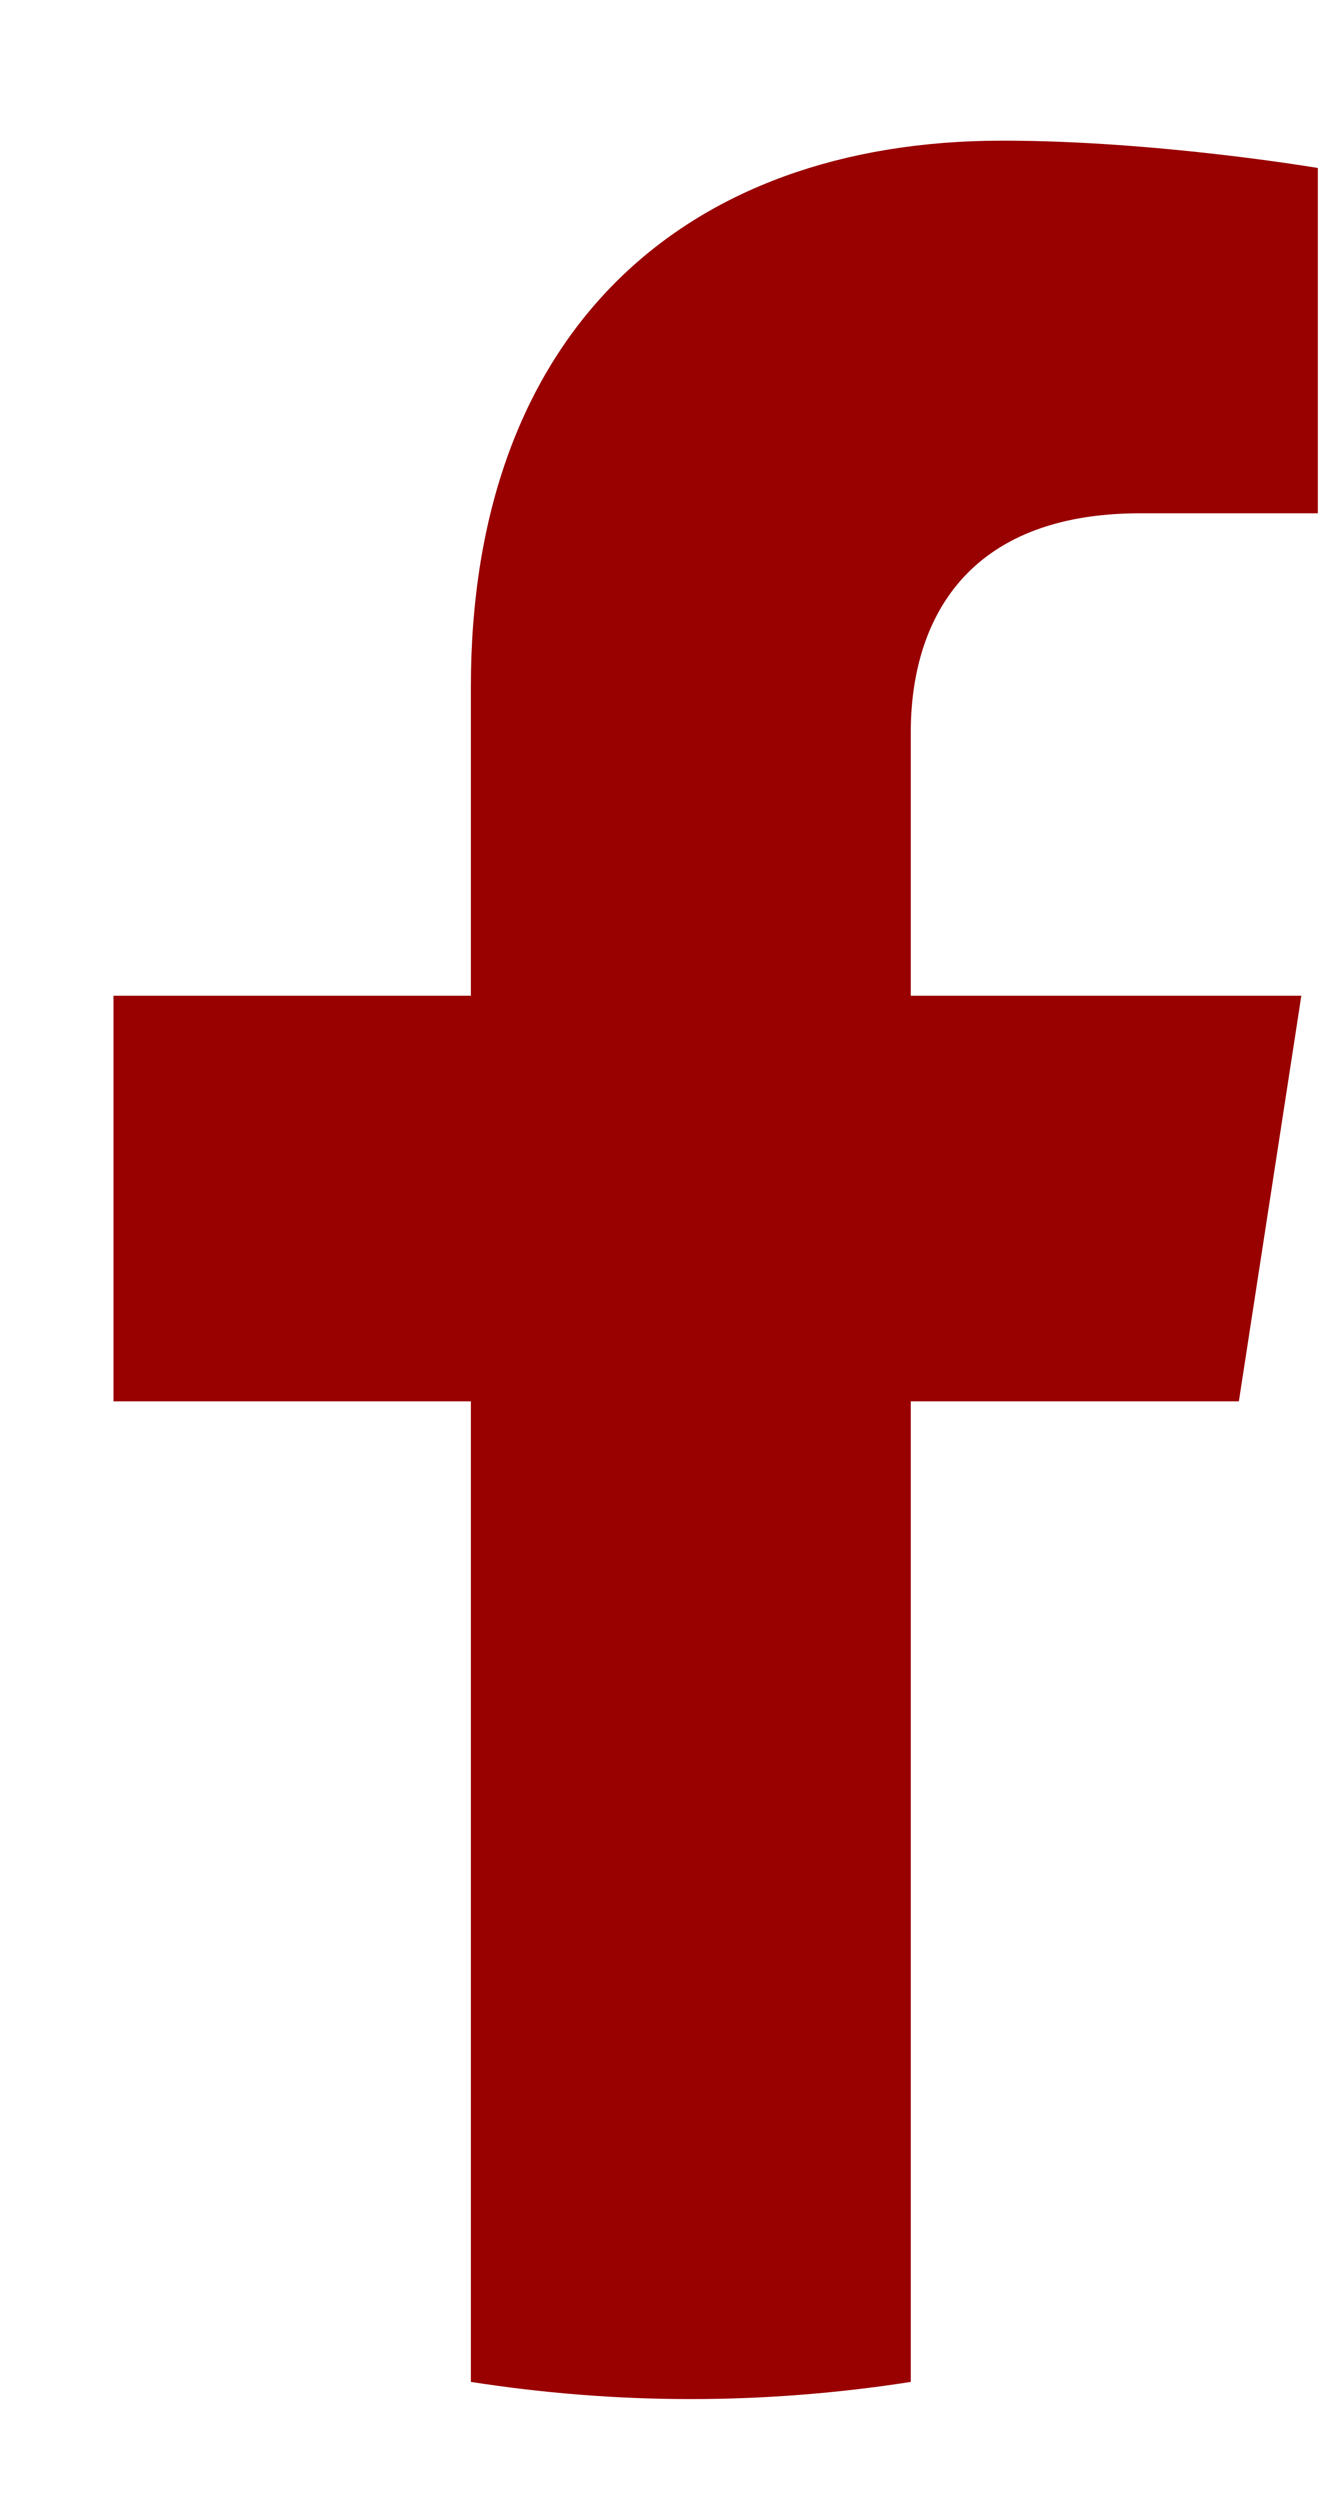 <svg width="8" height="15" viewBox="0 0 8 15" fill="none" xmlns="http://www.w3.org/2000/svg">
<path d="M7.435 8.409L7.81 5.975H5.466V4.395C5.466 3.73 5.794 3.08 6.843 3.08H7.909V1.008C7.909 1.008 6.942 0.844 6.017 0.844C4.088 0.844 2.826 2.009 2.826 4.12V5.975H0.681V8.409H2.826V14.293C3.256 14.36 3.697 14.396 4.146 14.396C4.595 14.396 5.036 14.36 5.466 14.293V8.409H7.435Z" fill="#990000"/>
</svg>
